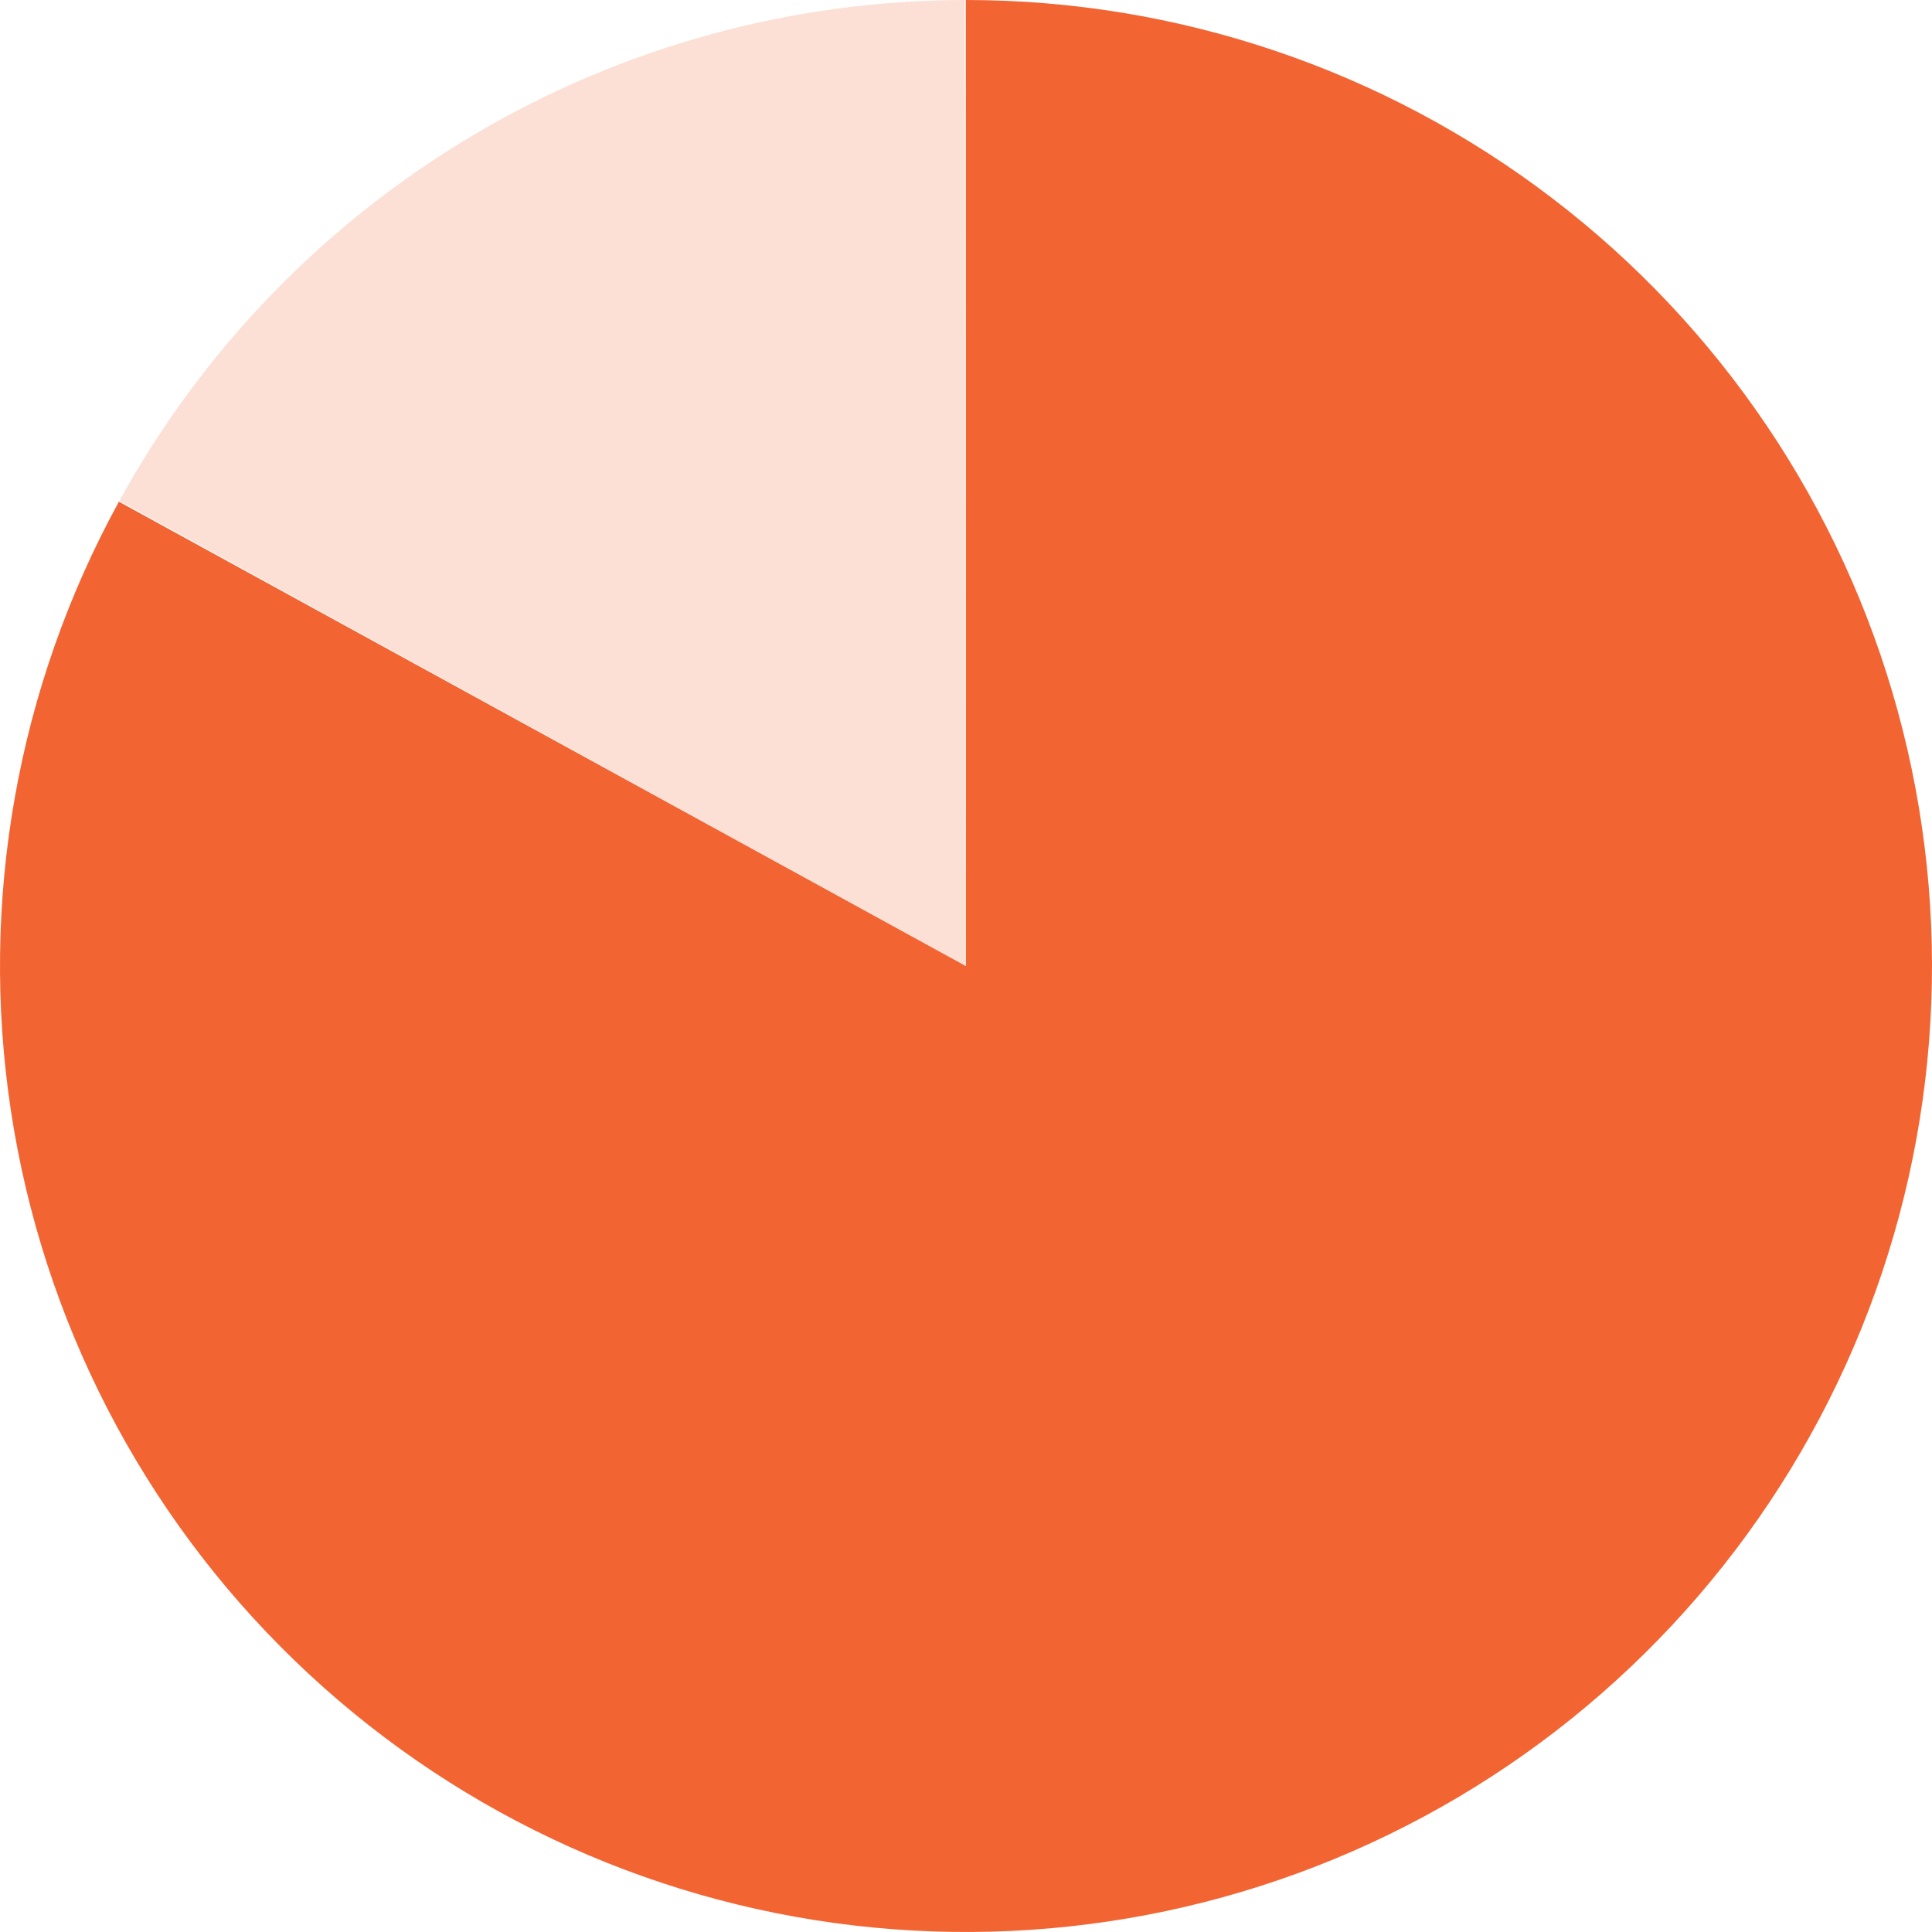 <svg width="300" height="300" viewBox="0 0 300 300" fill="none" xmlns="http://www.w3.org/2000/svg">
<path d="M149.97 3.11336e-06C182.849 -0.007 214.819 10.79 240.963 30.728C267.106 50.666 285.975 78.642 294.665 110.352C303.356 142.061 301.387 175.748 289.062 206.23C276.737 236.711 254.738 262.299 226.45 279.056C198.162 295.813 165.151 302.812 132.497 298.975C99.843 295.139 69.353 280.679 45.72 257.822C22.086 234.964 6.617 204.975 1.692 172.467C-3.232 139.958 2.661 106.733 18.464 77.901L150 150L149.97 3.11336e-06Z" fill="#F26533"/>
<path d="M18.536 77.769C31.458 54.251 50.452 34.63 73.538 20.951C96.624 7.273 122.957 0.037 149.792 0L150 150L18.536 77.769Z" fill="#FCE0D6"/>
</svg>
